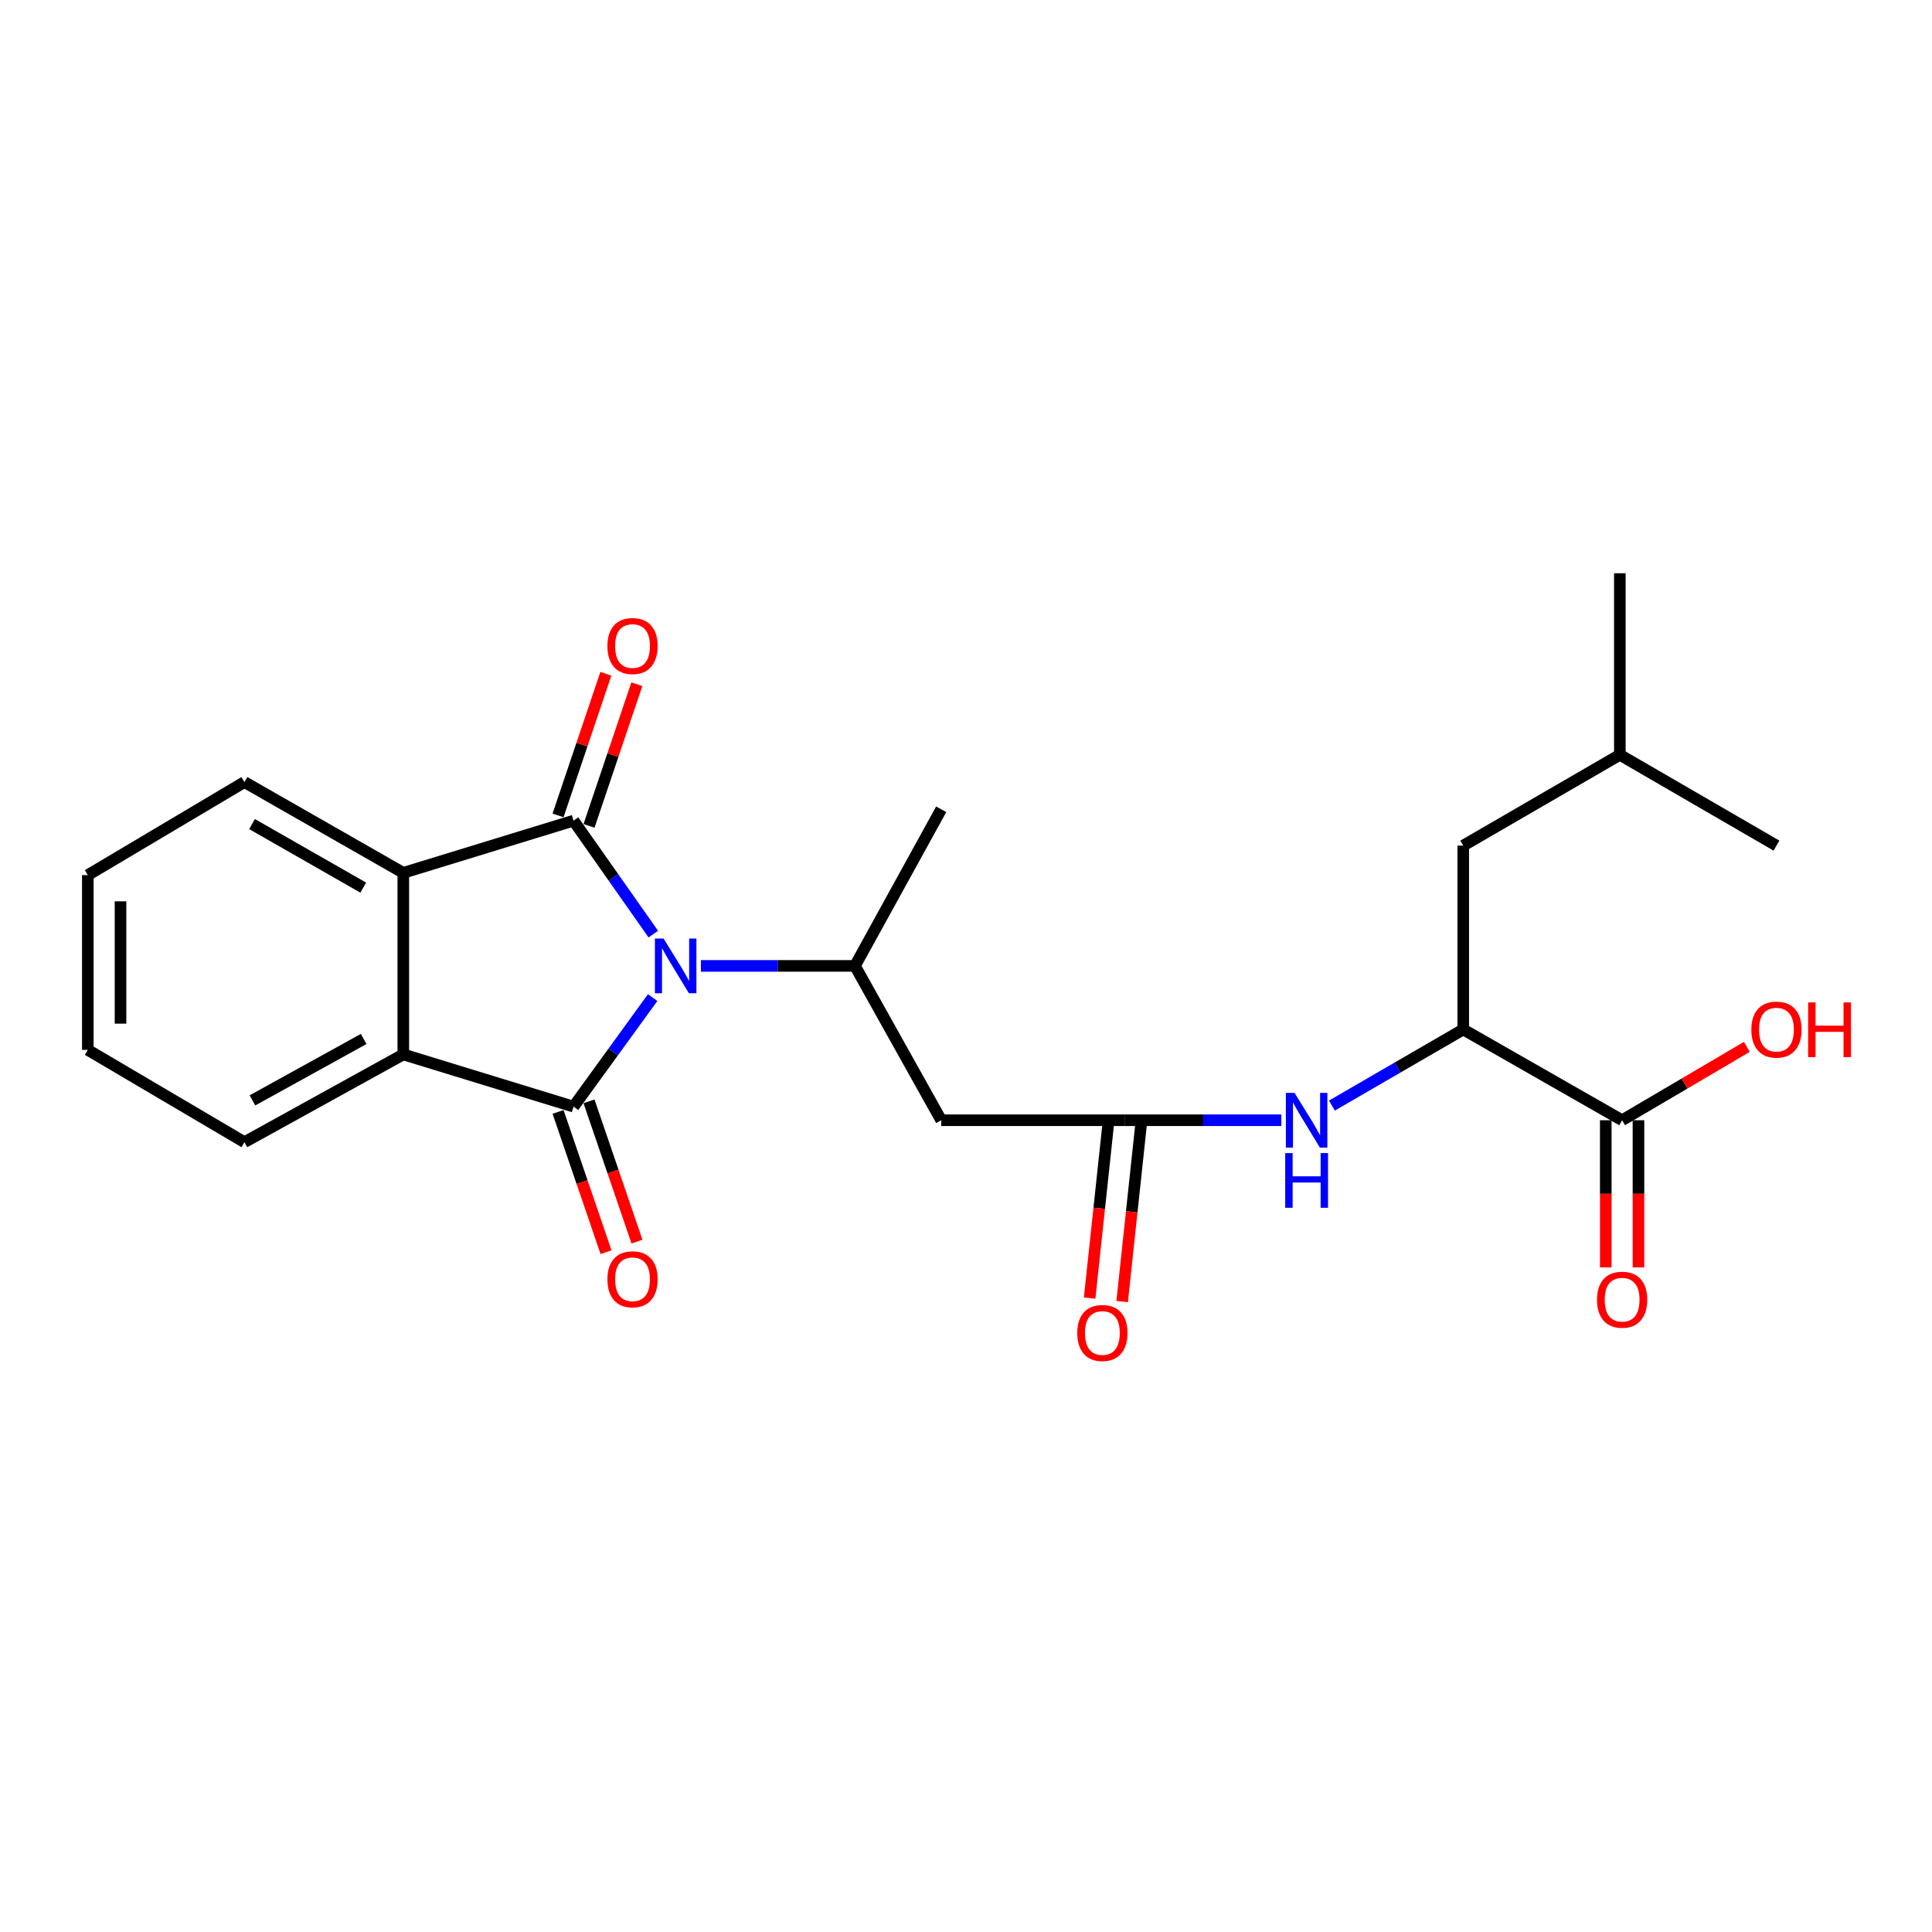 <?xml version='1.0' encoding='iso-8859-1'?>
<svg version='1.1' baseProfile='full'
              xmlns='http://www.w3.org/2000/svg'
                      xmlns:rdkit='http://www.rdkit.org/xml'
                      xmlns:xlink='http://www.w3.org/1999/xlink'
                  xml:space='preserve'
width='1000px' height='1000px' viewBox='0 0 1000 1000'>
<!-- END OF HEADER -->
<rect style='opacity:1.0;fill:#FFFFFF;stroke:none' width='1000' height='1000' x='0' y='0'> </rect>
<path class='bond-0' d='M 338.148,483.491 L 317.504,454.128' style='fill:none;fill-rule:evenodd;stroke:#0000FF;stroke-width:6px;stroke-linecap:butt;stroke-linejoin:miter;stroke-opacity:1' />
<path class='bond-0' d='M 317.504,454.128 L 296.859,424.766' style='fill:none;fill-rule:evenodd;stroke:#000000;stroke-width:6px;stroke-linecap:butt;stroke-linejoin:miter;stroke-opacity:1' />
<path class='bond-1' d='M 337.811,516.358 L 317.335,544.574' style='fill:none;fill-rule:evenodd;stroke:#0000FF;stroke-width:6px;stroke-linecap:butt;stroke-linejoin:miter;stroke-opacity:1' />
<path class='bond-1' d='M 317.335,544.574 L 296.859,572.789' style='fill:none;fill-rule:evenodd;stroke:#000000;stroke-width:6px;stroke-linecap:butt;stroke-linejoin:miter;stroke-opacity:1' />
<path class='bond-4' d='M 362.78,499.948 L 402.651,499.948' style='fill:none;fill-rule:evenodd;stroke:#0000FF;stroke-width:6px;stroke-linecap:butt;stroke-linejoin:miter;stroke-opacity:1' />
<path class='bond-4' d='M 402.651,499.948 L 442.522,499.948' style='fill:none;fill-rule:evenodd;stroke:#000000;stroke-width:6px;stroke-linecap:butt;stroke-linejoin:miter;stroke-opacity:1' />
<path class='bond-2' d='M 296.859,424.766 L 208.748,451.789' style='fill:none;fill-rule:evenodd;stroke:#000000;stroke-width:6px;stroke-linecap:butt;stroke-linejoin:miter;stroke-opacity:1' />
<path class='bond-10' d='M 304.876,427.473 L 317.252,390.815' style='fill:none;fill-rule:evenodd;stroke:#000000;stroke-width:6px;stroke-linecap:butt;stroke-linejoin:miter;stroke-opacity:1' />
<path class='bond-10' d='M 317.252,390.815 L 329.627,354.158' style='fill:none;fill-rule:evenodd;stroke:#FF0000;stroke-width:6px;stroke-linecap:butt;stroke-linejoin:miter;stroke-opacity:1' />
<path class='bond-10' d='M 288.841,422.059 L 301.216,385.402' style='fill:none;fill-rule:evenodd;stroke:#000000;stroke-width:6px;stroke-linecap:butt;stroke-linejoin:miter;stroke-opacity:1' />
<path class='bond-10' d='M 301.216,385.402 L 313.592,348.744' style='fill:none;fill-rule:evenodd;stroke:#FF0000;stroke-width:6px;stroke-linecap:butt;stroke-linejoin:miter;stroke-opacity:1' />
<path class='bond-3' d='M 296.859,572.789 L 208.748,545.767' style='fill:none;fill-rule:evenodd;stroke:#000000;stroke-width:6px;stroke-linecap:butt;stroke-linejoin:miter;stroke-opacity:1' />
<path class='bond-11' d='M 288.852,575.528 L 301.269,611.832' style='fill:none;fill-rule:evenodd;stroke:#000000;stroke-width:6px;stroke-linecap:butt;stroke-linejoin:miter;stroke-opacity:1' />
<path class='bond-11' d='M 301.269,611.832 L 313.686,648.135' style='fill:none;fill-rule:evenodd;stroke:#FF0000;stroke-width:6px;stroke-linecap:butt;stroke-linejoin:miter;stroke-opacity:1' />
<path class='bond-11' d='M 304.866,570.051 L 317.283,606.354' style='fill:none;fill-rule:evenodd;stroke:#000000;stroke-width:6px;stroke-linecap:butt;stroke-linejoin:miter;stroke-opacity:1' />
<path class='bond-11' d='M 317.283,606.354 L 329.7,642.658' style='fill:none;fill-rule:evenodd;stroke:#FF0000;stroke-width:6px;stroke-linecap:butt;stroke-linejoin:miter;stroke-opacity:1' />
<path class='bond-16' d='M 208.748,451.789 L 126.514,404.795' style='fill:none;fill-rule:evenodd;stroke:#000000;stroke-width:6px;stroke-linecap:butt;stroke-linejoin:miter;stroke-opacity:1' />
<path class='bond-16' d='M 188.015,459.434 L 130.451,426.538' style='fill:none;fill-rule:evenodd;stroke:#000000;stroke-width:6px;stroke-linecap:butt;stroke-linejoin:miter;stroke-opacity:1' />
<path class='bond-24' d='M 208.748,451.789 L 208.748,545.767' style='fill:none;fill-rule:evenodd;stroke:#000000;stroke-width:6px;stroke-linecap:butt;stroke-linejoin:miter;stroke-opacity:1' />
<path class='bond-17' d='M 208.748,545.767 L 126.514,591.19' style='fill:none;fill-rule:evenodd;stroke:#000000;stroke-width:6px;stroke-linecap:butt;stroke-linejoin:miter;stroke-opacity:1' />
<path class='bond-17' d='M 188.23,537.766 L 130.666,569.562' style='fill:none;fill-rule:evenodd;stroke:#000000;stroke-width:6px;stroke-linecap:butt;stroke-linejoin:miter;stroke-opacity:1' />
<path class='bond-5' d='M 442.522,499.948 L 487.166,579.832' style='fill:none;fill-rule:evenodd;stroke:#000000;stroke-width:6px;stroke-linecap:butt;stroke-linejoin:miter;stroke-opacity:1' />
<path class='bond-18' d='M 442.522,499.948 L 487.166,418.889' style='fill:none;fill-rule:evenodd;stroke:#000000;stroke-width:6px;stroke-linecap:butt;stroke-linejoin:miter;stroke-opacity:1' />
<path class='bond-6' d='M 487.166,579.832 L 582.338,579.832' style='fill:none;fill-rule:evenodd;stroke:#000000;stroke-width:6px;stroke-linecap:butt;stroke-linejoin:miter;stroke-opacity:1' />
<path class='bond-7' d='M 582.338,579.832 L 622.777,579.832' style='fill:none;fill-rule:evenodd;stroke:#000000;stroke-width:6px;stroke-linecap:butt;stroke-linejoin:miter;stroke-opacity:1' />
<path class='bond-7' d='M 622.777,579.832 L 663.217,579.832' style='fill:none;fill-rule:evenodd;stroke:#0000FF;stroke-width:6px;stroke-linecap:butt;stroke-linejoin:miter;stroke-opacity:1' />
<path class='bond-12' d='M 573.923,578.933 L 568.959,625.409' style='fill:none;fill-rule:evenodd;stroke:#000000;stroke-width:6px;stroke-linecap:butt;stroke-linejoin:miter;stroke-opacity:1' />
<path class='bond-12' d='M 568.959,625.409 L 563.995,671.884' style='fill:none;fill-rule:evenodd;stroke:#FF0000;stroke-width:6px;stroke-linecap:butt;stroke-linejoin:miter;stroke-opacity:1' />
<path class='bond-12' d='M 590.752,580.731 L 585.788,627.206' style='fill:none;fill-rule:evenodd;stroke:#000000;stroke-width:6px;stroke-linecap:butt;stroke-linejoin:miter;stroke-opacity:1' />
<path class='bond-12' d='M 585.788,627.206 L 580.824,673.682' style='fill:none;fill-rule:evenodd;stroke:#FF0000;stroke-width:6px;stroke-linecap:butt;stroke-linejoin:miter;stroke-opacity:1' />
<path class='bond-8' d='M 689.389,572.25 L 723.382,552.549' style='fill:none;fill-rule:evenodd;stroke:#0000FF;stroke-width:6px;stroke-linecap:butt;stroke-linejoin:miter;stroke-opacity:1' />
<path class='bond-8' d='M 723.382,552.549 L 757.375,532.848' style='fill:none;fill-rule:evenodd;stroke:#000000;stroke-width:6px;stroke-linecap:butt;stroke-linejoin:miter;stroke-opacity:1' />
<path class='bond-9' d='M 757.375,532.848 L 839.609,579.832' style='fill:none;fill-rule:evenodd;stroke:#000000;stroke-width:6px;stroke-linecap:butt;stroke-linejoin:miter;stroke-opacity:1' />
<path class='bond-14' d='M 757.375,532.848 L 757.375,437.685' style='fill:none;fill-rule:evenodd;stroke:#000000;stroke-width:6px;stroke-linecap:butt;stroke-linejoin:miter;stroke-opacity:1' />
<path class='bond-13' d='M 831.147,579.832 L 831.147,617.918' style='fill:none;fill-rule:evenodd;stroke:#000000;stroke-width:6px;stroke-linecap:butt;stroke-linejoin:miter;stroke-opacity:1' />
<path class='bond-13' d='M 831.147,617.918 L 831.147,656.004' style='fill:none;fill-rule:evenodd;stroke:#FF0000;stroke-width:6px;stroke-linecap:butt;stroke-linejoin:miter;stroke-opacity:1' />
<path class='bond-13' d='M 848.071,579.832 L 848.071,617.918' style='fill:none;fill-rule:evenodd;stroke:#000000;stroke-width:6px;stroke-linecap:butt;stroke-linejoin:miter;stroke-opacity:1' />
<path class='bond-13' d='M 848.071,617.918 L 848.071,656.004' style='fill:none;fill-rule:evenodd;stroke:#FF0000;stroke-width:6px;stroke-linecap:butt;stroke-linejoin:miter;stroke-opacity:1' />
<path class='bond-15' d='M 839.609,579.832 L 871.893,560.844' style='fill:none;fill-rule:evenodd;stroke:#000000;stroke-width:6px;stroke-linecap:butt;stroke-linejoin:miter;stroke-opacity:1' />
<path class='bond-15' d='M 871.893,560.844 L 904.176,541.856' style='fill:none;fill-rule:evenodd;stroke:#FF0000;stroke-width:6px;stroke-linecap:butt;stroke-linejoin:miter;stroke-opacity:1' />
<path class='bond-19' d='M 757.375,437.685 L 838.434,390.691' style='fill:none;fill-rule:evenodd;stroke:#000000;stroke-width:6px;stroke-linecap:butt;stroke-linejoin:miter;stroke-opacity:1' />
<path class='bond-23' d='M 126.514,404.795 L 45.455,452.955' style='fill:none;fill-rule:evenodd;stroke:#000000;stroke-width:6px;stroke-linecap:butt;stroke-linejoin:miter;stroke-opacity:1' />
<path class='bond-22' d='M 126.514,591.19 L 45.455,543.416' style='fill:none;fill-rule:evenodd;stroke:#000000;stroke-width:6px;stroke-linecap:butt;stroke-linejoin:miter;stroke-opacity:1' />
<path class='bond-20' d='M 838.434,390.691 L 838.434,296.713' style='fill:none;fill-rule:evenodd;stroke:#000000;stroke-width:6px;stroke-linecap:butt;stroke-linejoin:miter;stroke-opacity:1' />
<path class='bond-21' d='M 838.434,390.691 L 919.493,437.685' style='fill:none;fill-rule:evenodd;stroke:#000000;stroke-width:6px;stroke-linecap:butt;stroke-linejoin:miter;stroke-opacity:1' />
<path class='bond-25' d='M 45.455,543.416 L 45.455,452.955' style='fill:none;fill-rule:evenodd;stroke:#000000;stroke-width:6px;stroke-linecap:butt;stroke-linejoin:miter;stroke-opacity:1' />
<path class='bond-25' d='M 62.379,529.847 L 62.379,466.524' style='fill:none;fill-rule:evenodd;stroke:#000000;stroke-width:6px;stroke-linecap:butt;stroke-linejoin:miter;stroke-opacity:1' />
<path  class='atom-0' d='M 343.46 485.788
L 352.74 500.788
Q 353.66 502.268, 355.14 504.948
Q 356.62 507.628, 356.7 507.788
L 356.7 485.788
L 360.46 485.788
L 360.46 514.108
L 356.58 514.108
L 346.62 497.708
Q 345.46 495.788, 344.22 493.588
Q 343.02 491.388, 342.66 490.708
L 342.66 514.108
L 338.98 514.108
L 338.98 485.788
L 343.46 485.788
' fill='#0000FF'/>
<path  class='atom-8' d='M 670.046 565.672
L 679.326 580.672
Q 680.246 582.152, 681.726 584.832
Q 683.206 587.512, 683.286 587.672
L 683.286 565.672
L 687.046 565.672
L 687.046 593.992
L 683.166 593.992
L 673.206 577.592
Q 672.046 575.672, 670.806 573.472
Q 669.606 571.272, 669.246 570.592
L 669.246 593.992
L 665.566 593.992
L 665.566 565.672
L 670.046 565.672
' fill='#0000FF'/>
<path  class='atom-8' d='M 665.226 596.824
L 669.066 596.824
L 669.066 608.864
L 683.546 608.864
L 683.546 596.824
L 687.386 596.824
L 687.386 625.144
L 683.546 625.144
L 683.546 612.064
L 669.066 612.064
L 669.066 625.144
L 665.226 625.144
L 665.226 596.824
' fill='#0000FF'/>
<path  class='atom-11' d='M 314.398 334.384
Q 314.398 327.584, 317.758 323.784
Q 321.118 319.984, 327.398 319.984
Q 333.678 319.984, 337.038 323.784
Q 340.398 327.584, 340.398 334.384
Q 340.398 341.264, 336.998 345.184
Q 333.598 349.064, 327.398 349.064
Q 321.158 349.064, 317.758 345.184
Q 314.398 341.304, 314.398 334.384
M 327.398 345.864
Q 331.718 345.864, 334.038 342.984
Q 336.398 340.064, 336.398 334.384
Q 336.398 328.824, 334.038 326.024
Q 331.718 323.184, 327.398 323.184
Q 323.078 323.184, 320.718 325.984
Q 318.398 328.784, 318.398 334.384
Q 318.398 340.104, 320.718 342.984
Q 323.078 345.864, 327.398 345.864
' fill='#FF0000'/>
<path  class='atom-12' d='M 314.398 662.156
Q 314.398 655.356, 317.758 651.556
Q 321.118 647.756, 327.398 647.756
Q 333.678 647.756, 337.038 651.556
Q 340.398 655.356, 340.398 662.156
Q 340.398 669.036, 336.998 672.956
Q 333.598 676.836, 327.398 676.836
Q 321.158 676.836, 317.758 672.956
Q 314.398 669.076, 314.398 662.156
M 327.398 673.636
Q 331.718 673.636, 334.038 670.756
Q 336.398 667.836, 336.398 662.156
Q 336.398 656.596, 334.038 653.796
Q 331.718 650.956, 327.398 650.956
Q 323.078 650.956, 320.718 653.756
Q 318.398 656.556, 318.398 662.156
Q 318.398 667.876, 320.718 670.756
Q 323.078 673.636, 327.398 673.636
' fill='#FF0000'/>
<path  class='atom-13' d='M 557.585 689.95
Q 557.585 683.15, 560.945 679.35
Q 564.305 675.55, 570.585 675.55
Q 576.865 675.55, 580.225 679.35
Q 583.585 683.15, 583.585 689.95
Q 583.585 696.83, 580.185 700.75
Q 576.785 704.63, 570.585 704.63
Q 564.345 704.63, 560.945 700.75
Q 557.585 696.87, 557.585 689.95
M 570.585 701.43
Q 574.905 701.43, 577.225 698.55
Q 579.585 695.63, 579.585 689.95
Q 579.585 684.39, 577.225 681.59
Q 574.905 678.75, 570.585 678.75
Q 566.265 678.75, 563.905 681.55
Q 561.585 684.35, 561.585 689.95
Q 561.585 695.67, 563.905 698.55
Q 566.265 701.43, 570.585 701.43
' fill='#FF0000'/>
<path  class='atom-14' d='M 826.609 672.724
Q 826.609 665.924, 829.969 662.124
Q 833.329 658.324, 839.609 658.324
Q 845.889 658.324, 849.249 662.124
Q 852.609 665.924, 852.609 672.724
Q 852.609 679.604, 849.209 683.524
Q 845.809 687.404, 839.609 687.404
Q 833.369 687.404, 829.969 683.524
Q 826.609 679.644, 826.609 672.724
M 839.609 684.204
Q 843.929 684.204, 846.249 681.324
Q 848.609 678.404, 848.609 672.724
Q 848.609 667.164, 846.249 664.364
Q 843.929 661.524, 839.609 661.524
Q 835.289 661.524, 832.929 664.324
Q 830.609 667.124, 830.609 672.724
Q 830.609 678.444, 832.929 681.324
Q 835.289 684.204, 839.609 684.204
' fill='#FF0000'/>
<path  class='atom-16' d='M 906.493 532.928
Q 906.493 526.128, 909.853 522.328
Q 913.213 518.528, 919.493 518.528
Q 925.773 518.528, 929.133 522.328
Q 932.493 526.128, 932.493 532.928
Q 932.493 539.808, 929.093 543.728
Q 925.693 547.608, 919.493 547.608
Q 913.253 547.608, 909.853 543.728
Q 906.493 539.848, 906.493 532.928
M 919.493 544.408
Q 923.813 544.408, 926.133 541.528
Q 928.493 538.608, 928.493 532.928
Q 928.493 527.368, 926.133 524.568
Q 923.813 521.728, 919.493 521.728
Q 915.173 521.728, 912.813 524.528
Q 910.493 527.328, 910.493 532.928
Q 910.493 538.648, 912.813 541.528
Q 915.173 544.408, 919.493 544.408
' fill='#FF0000'/>
<path  class='atom-16' d='M 935.893 518.848
L 939.733 518.848
L 939.733 530.888
L 954.213 530.888
L 954.213 518.848
L 958.053 518.848
L 958.053 547.168
L 954.213 547.168
L 954.213 534.088
L 939.733 534.088
L 939.733 547.168
L 935.893 547.168
L 935.893 518.848
' fill='#FF0000'/>
</svg>
